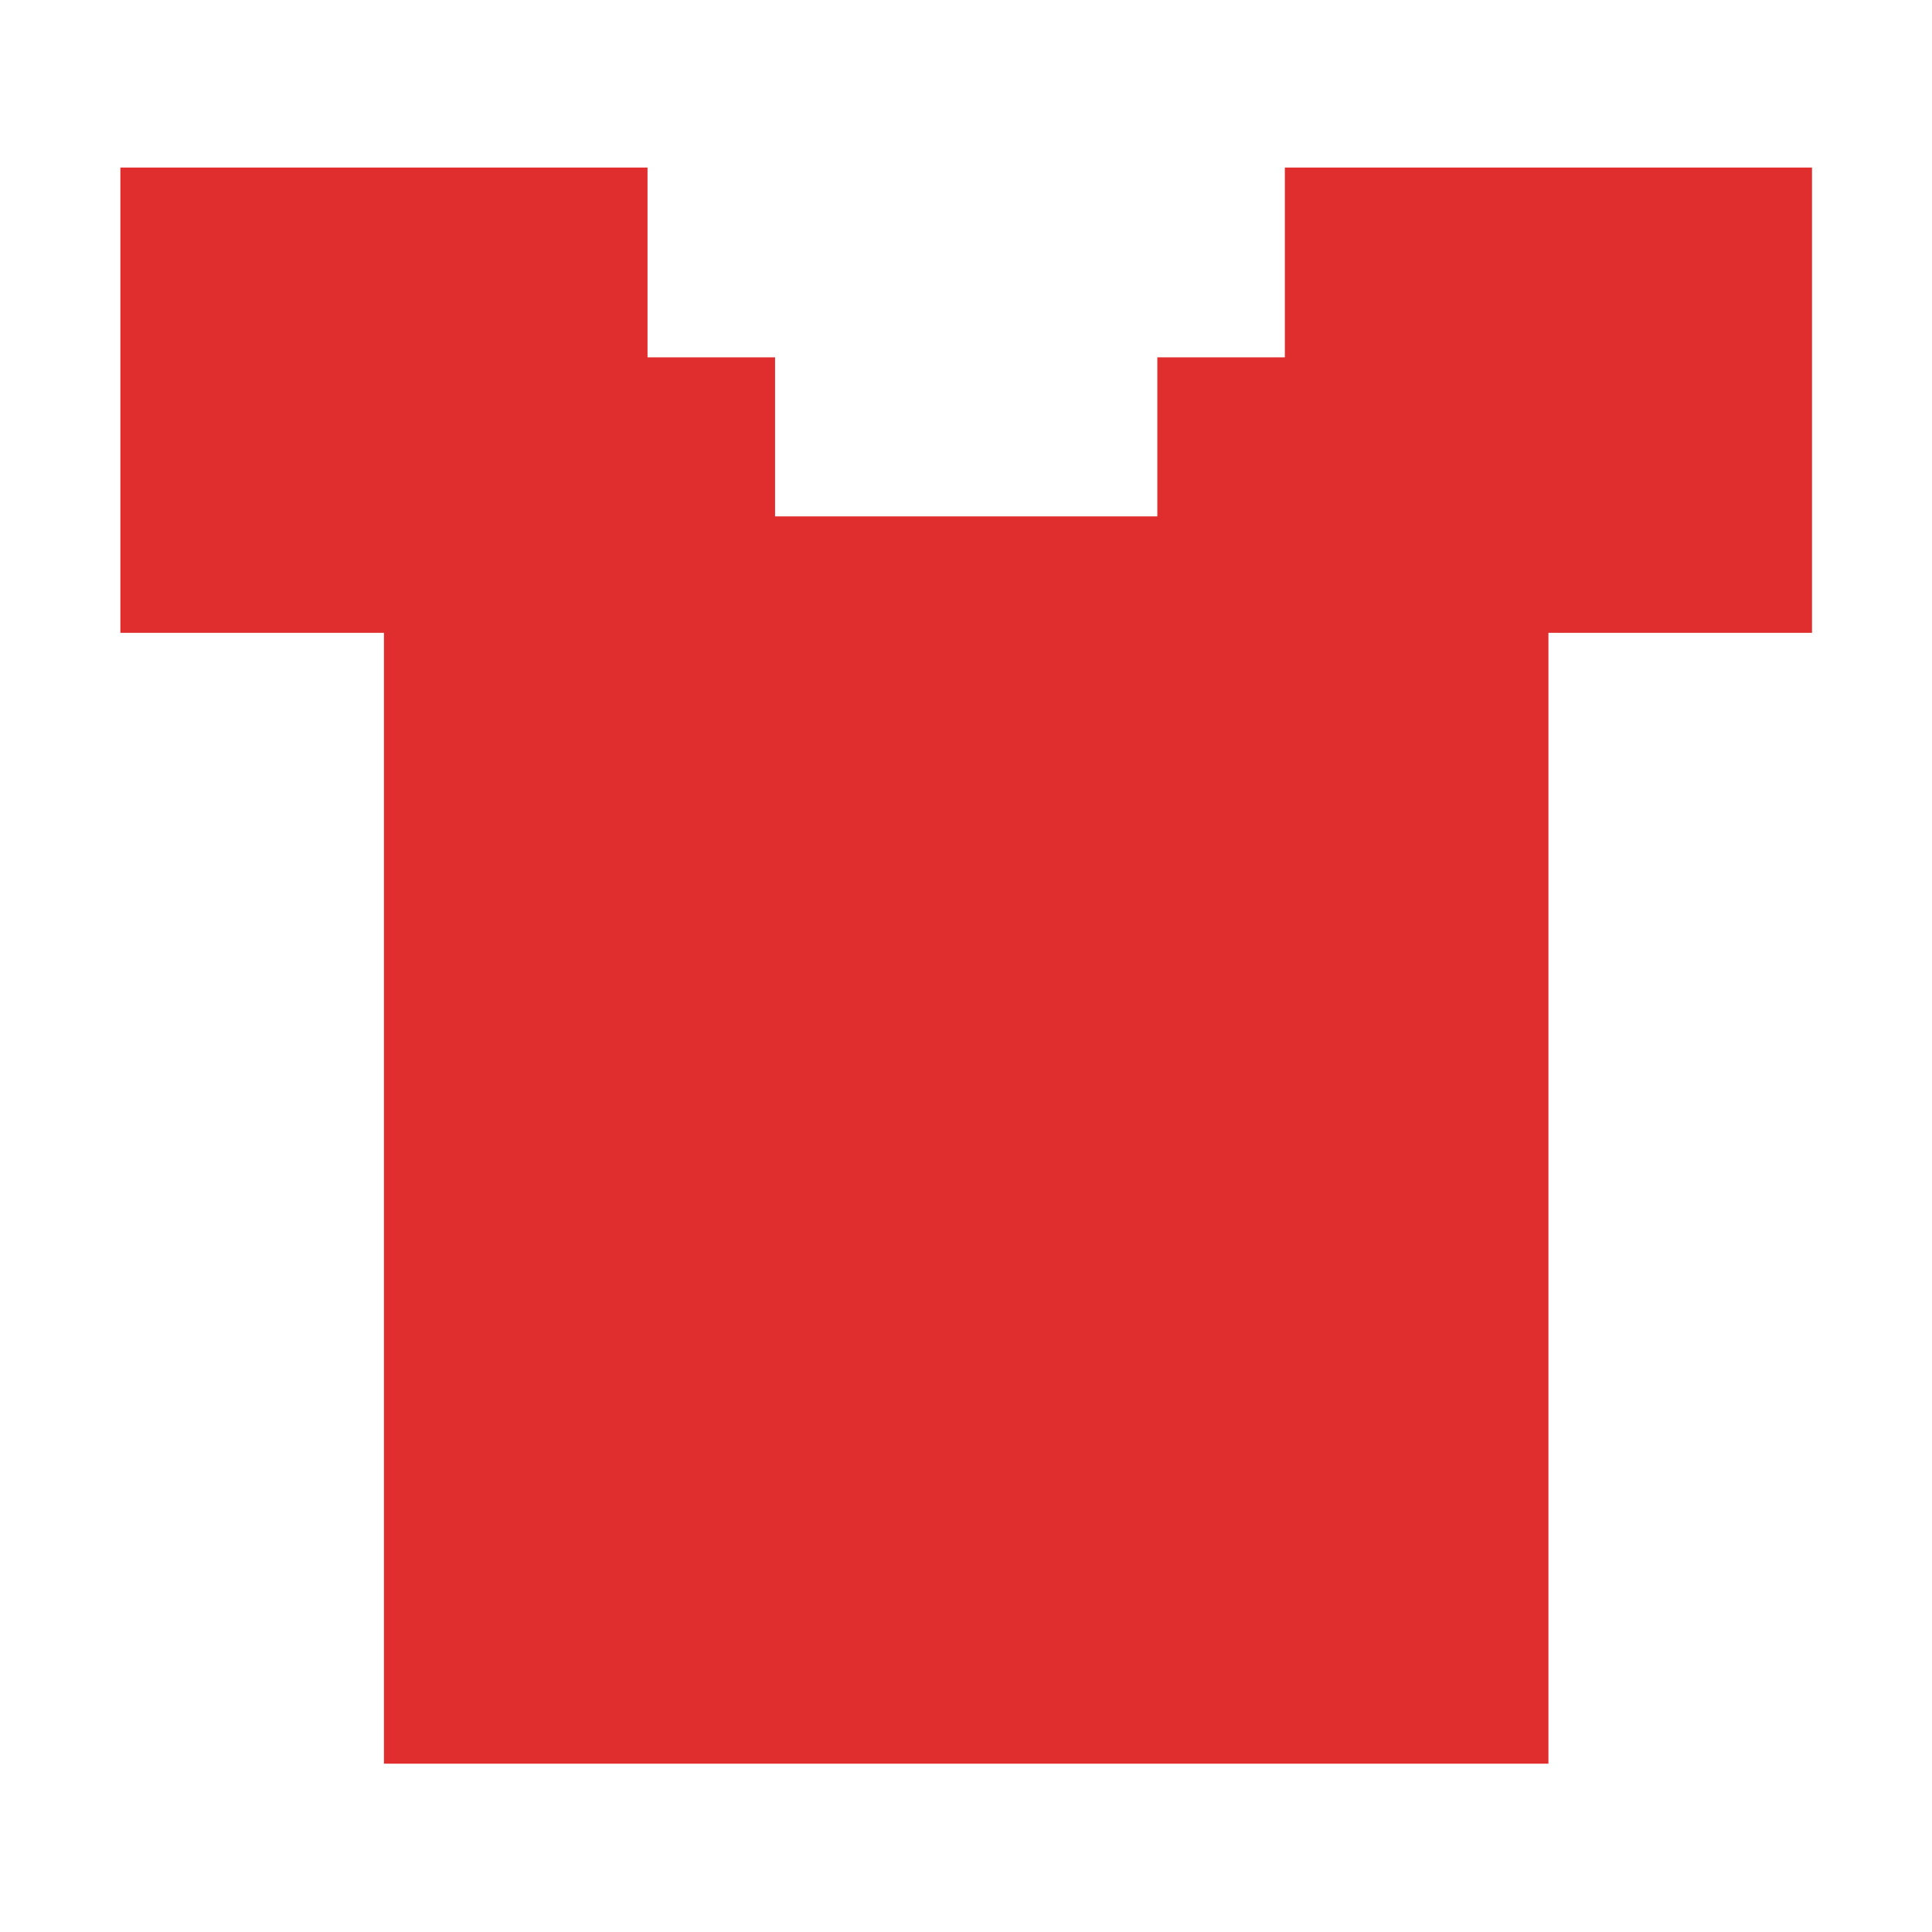 <?xml version="1.0" encoding="utf-8"?>
<!-- Скачано с сайта svg4.ru / Downloaded from svg4.ru -->
<svg width="800px" height="800px" viewBox="0 0 1024 1024" class="icon"  version="1.1" xmlns="http://www.w3.org/2000/svg"><path d="M681 88.8v100.6h-67.6v84.3H410.8v-84.3h-67.6V88.8H63.8V335.4h139.7v599.4h617.2V335.4h139.7V88.8z" fill="#E02D2D" /></svg>